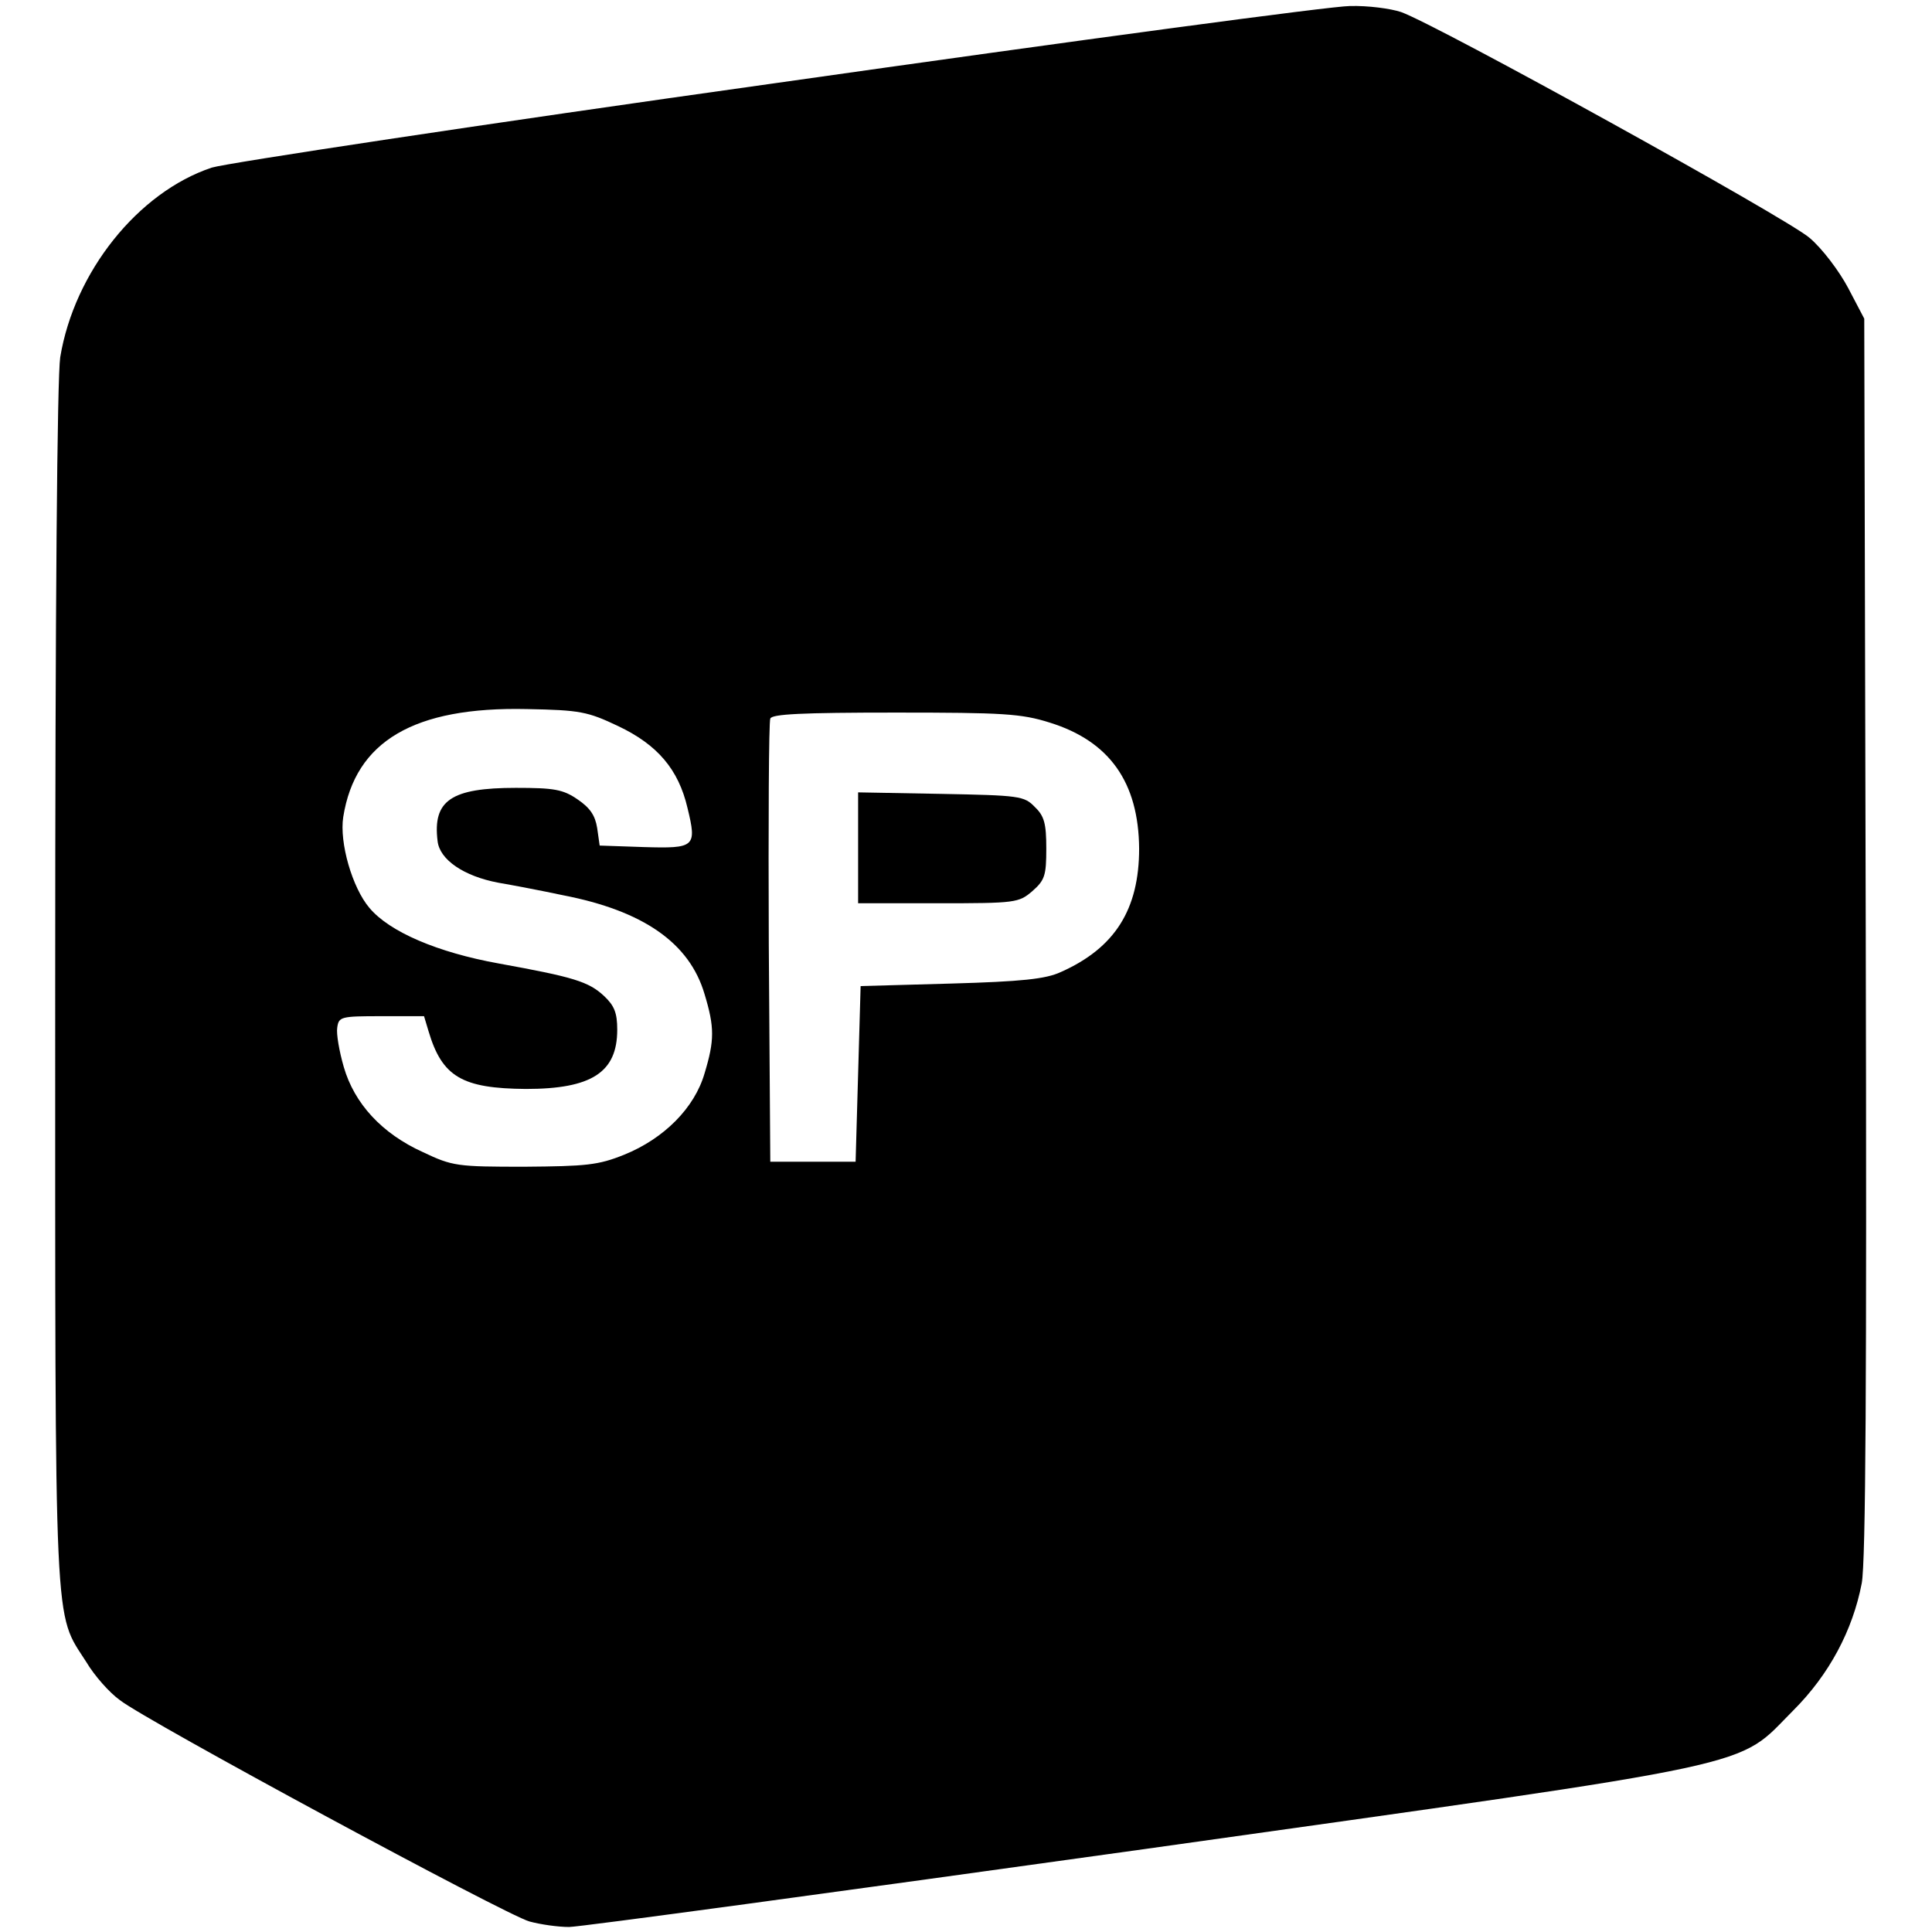 <?xml version="1.0" standalone="no"?>
<!DOCTYPE svg PUBLIC "-//W3C//DTD SVG 20010904//EN"
 "http://www.w3.org/TR/2001/REC-SVG-20010904/DTD/svg10.dtd">
<svg version="1.0" xmlns="http://www.w3.org/2000/svg"
 width="385pt" height="385pt" viewBox="0 0 385 385"
 preserveAspectRatio="xMidYMid meet">
<g transform="translate(0,385) scale(0.1,-0.1)"
fill="#000000" stroke="none">
<path d="M1550 3685 c-592 -83 -1099 -160 -1128 -169 -147 -49 -274 -208 -302
-378 -6 -40 -10 -493 -10 -1254 0 -1312 -3 -1244 62 -1346 16 -27 46 -61 67
-76 52 -41 769 -428 816 -441 22 -6 57 -11 79 -11 21 0 536 70 1145 155 1259
177 1178 160 1295 277 71 71 118 159 136 253 8 43 10 404 8 1290 l-3 1230 -32
61 c-18 34 -52 79 -77 100 -43 38 -743 425 -814 450 -21 7 -66 13 -102 12 -36
0 -549 -69 -1140 -153z m-318 -1282 c78 -37 120 -86 138 -163 19 -78 15 -81
-87 -78 l-88 3 -5 35 c-4 25 -14 40 -39 57 -29 20 -47 23 -123 23 -129 0 -166
-25 -156 -106 4 -37 52 -70 121 -83 29 -5 87 -16 129 -25 160 -31 252 -95 282
-197 20 -66 20 -92 0 -158 -20 -69 -81 -130 -160 -162 -52 -21 -76 -23 -199
-24 -134 0 -143 1 -202 29 -82 37 -137 97 -158 170 -9 31 -15 66 -13 78 3 22
7 23 88 23 l85 0 9 -30 c27 -91 67 -114 194 -115 131 0 182 33 182 118 0 34
-6 48 -26 67 -31 29 -61 38 -210 65 -122 22 -218 63 -258 111 -34 40 -60 130
-52 181 24 151 141 220 366 215 106 -2 121 -5 182 -34z m860 7 c119 -37 177
-119 178 -251 0 -121 -48 -198 -156 -246 -30 -14 -78 -19 -219 -23 l-180 -5
-5 -175 -5 -175 -85 0 -85 0 -3 435 c-1 239 0 441 3 448 3 9 62 12 249 12 215
0 251 -2 308 -20z"/>
<path d="M1710 2161 l0 -111 159 0 c155 0 161 1 188 24 25 22 28 31 28 85 0
50 -4 65 -23 83 -21 22 -31 23 -187 26 l-165 3 0 -110z"/>
</g>
</svg>

